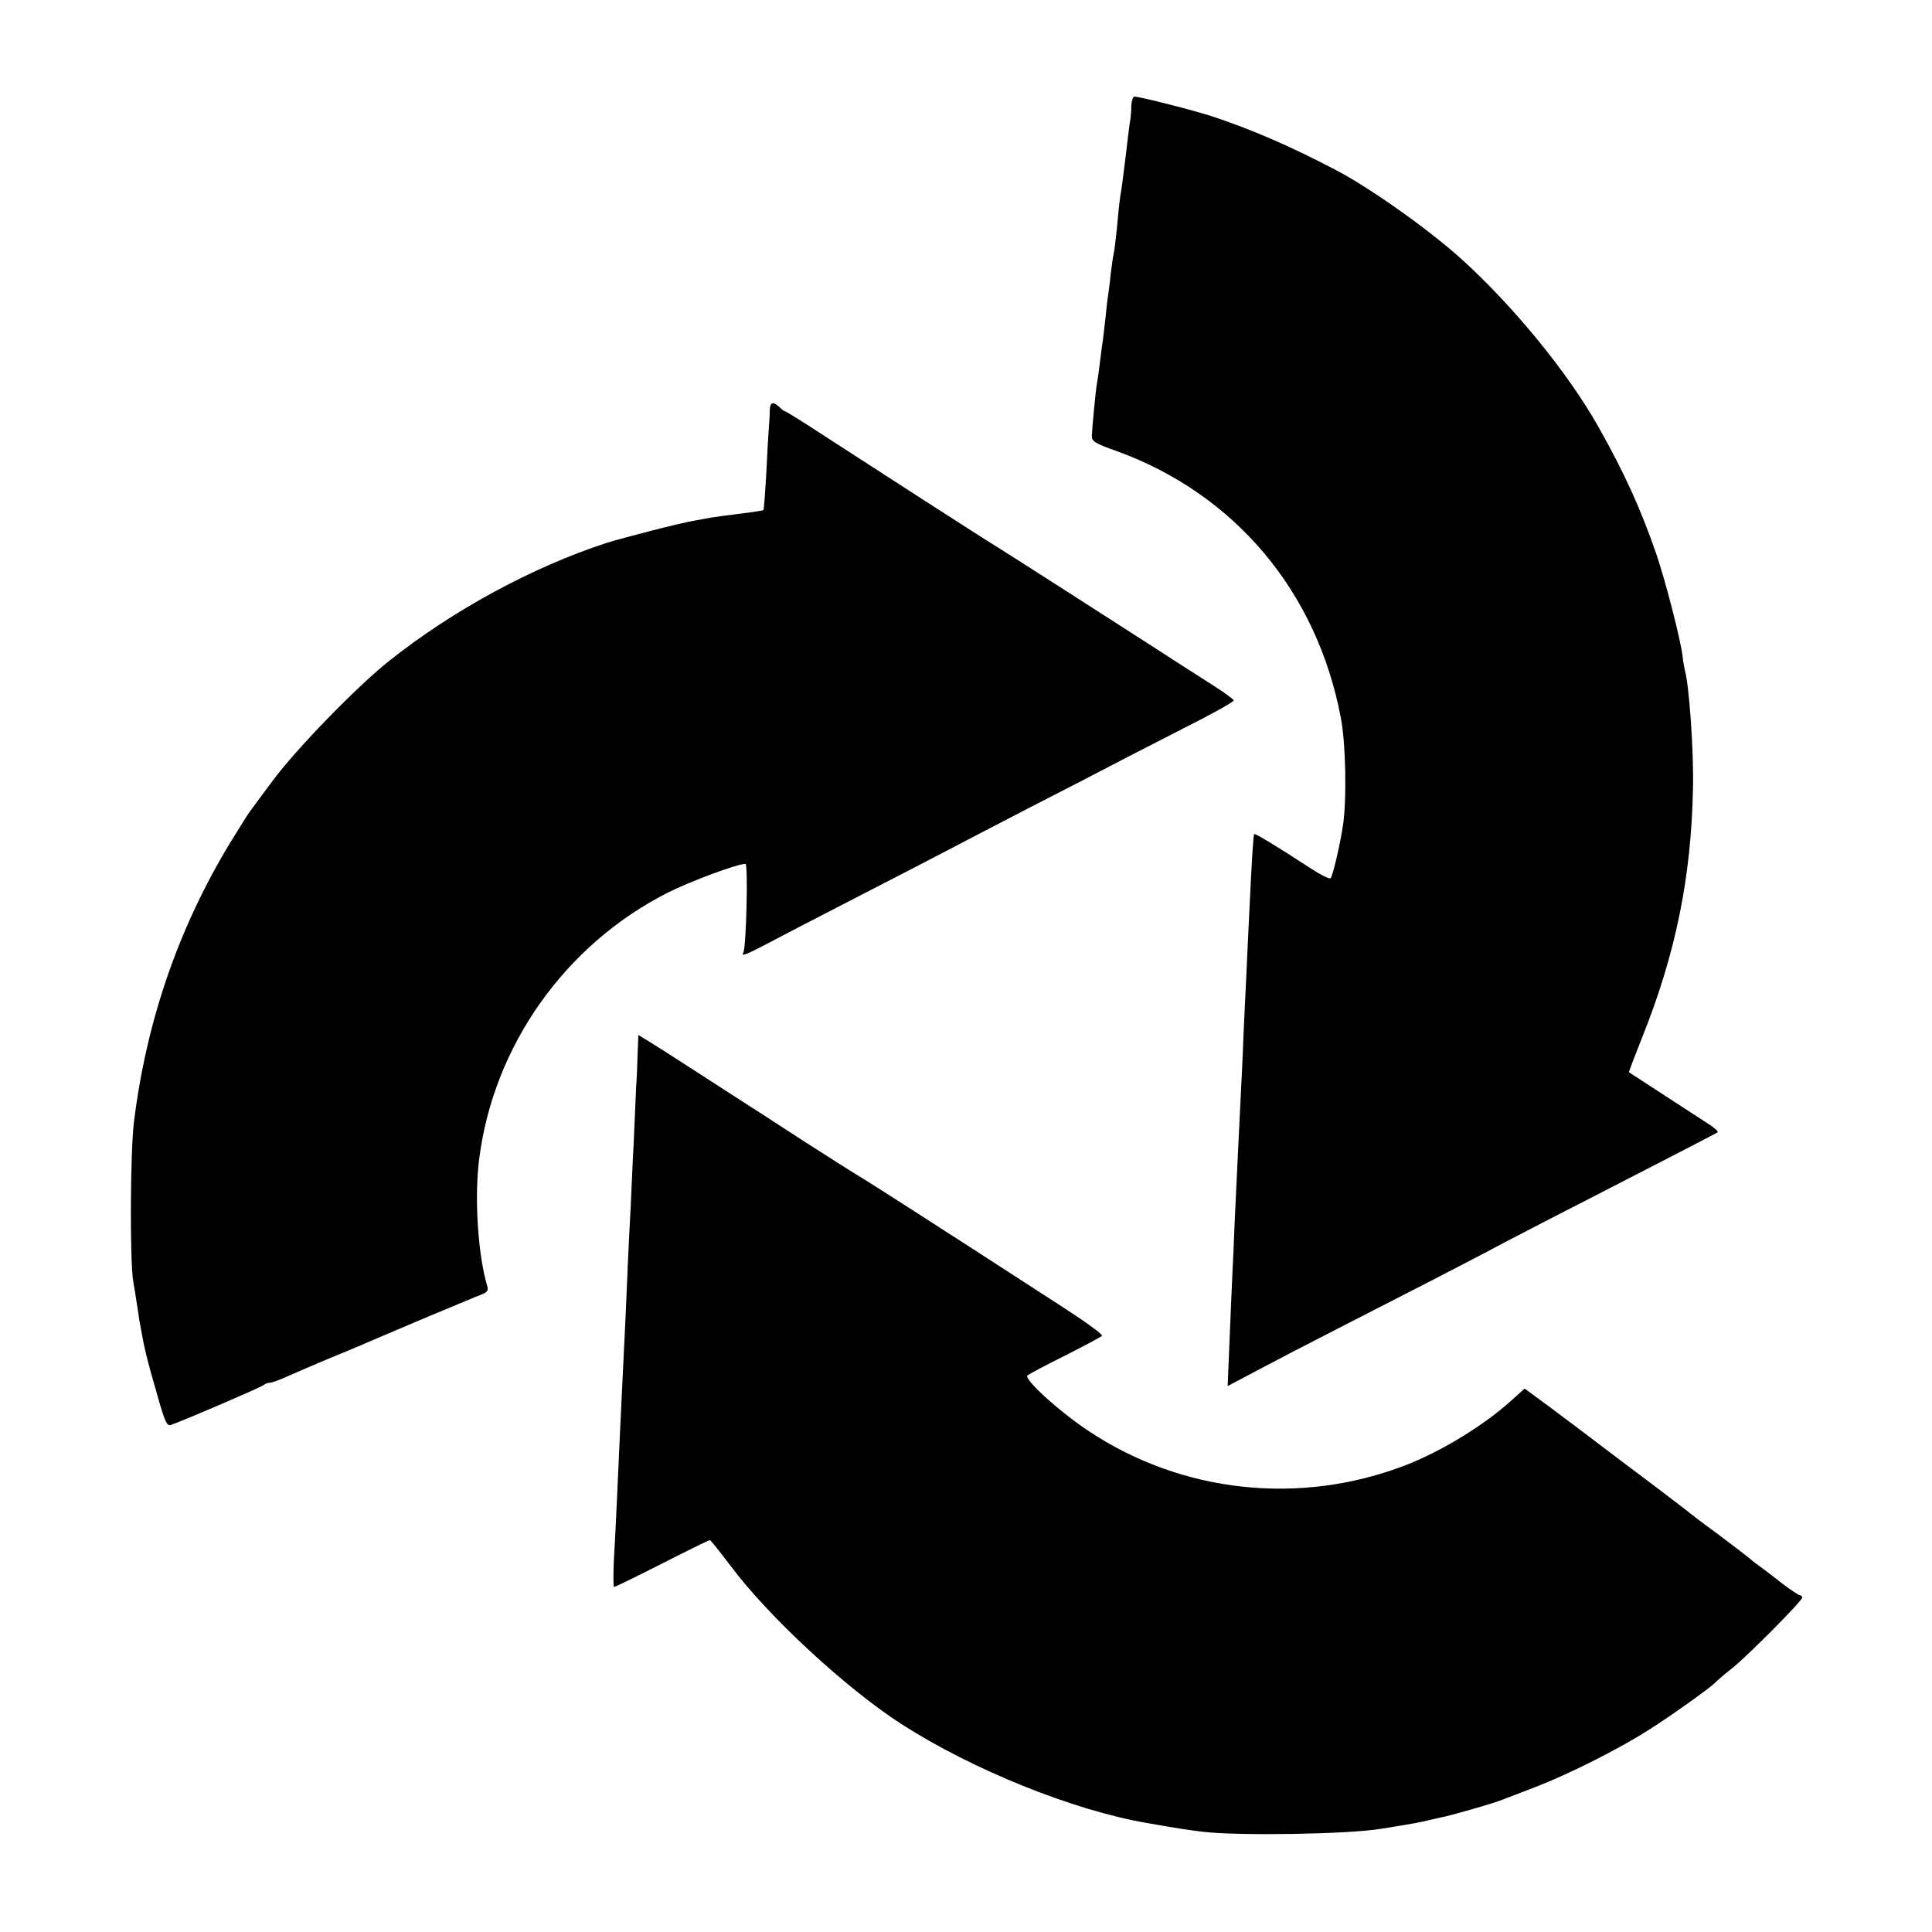 <?xml version="1.0" standalone="no"?>
<!DOCTYPE svg PUBLIC "-//W3C//DTD SVG 20010904//EN"
 "http://www.w3.org/TR/2001/REC-SVG-20010904/DTD/svg10.dtd">
<svg version="1.0" xmlns="http://www.w3.org/2000/svg"
 width="700pt" height="700pt" viewBox="0 0 700 700"
 preserveAspectRatio="xMidYMid meet">
<g transform="translate(0,700) scale(0.1,-0.1)"
fill="#000000" stroke="none">
<path d="M4099 6618 c0 -18 -2 -40 -3 -48 -3 -14 -8 -55 -21 -165 -3 -22 -8
-60 -11 -85 -8 -48 -8 -49 -18 -155 -4 -38 -9 -77 -11 -85 -2 -8 -7 -42 -11
-75 -3 -33 -8 -67 -9 -75 -2 -8 -6 -46 -10 -85 -4 -38 -9 -77 -10 -85 -2 -9
-6 -43 -10 -75 -4 -33 -9 -68 -11 -77 -4 -22 -17 -157 -18 -186 -1 -21 10 -28
89 -56 428 -155 726 -508 813 -966 18 -94 22 -292 8 -390 -10 -67 -37 -184
-45 -192 -4 -4 -36 12 -71 35 -127 83 -202 128 -206 125 -3 -4 -9 -99 -19
-313 -3 -66 -8 -163 -10 -215 -3 -52 -7 -147 -10 -210 -2 -63 -7 -162 -10
-220 -6 -117 -11 -227 -21 -435 -3 -77 -7 -169 -9 -205 -2 -36 -6 -141 -10
-234 l-7 -168 104 55 c56 30 183 96 281 146 97 50 257 132 355 182 97 50 209
108 247 129 39 20 178 93 310 160 234 120 462 238 478 247 4 3 -11 17 -35 32
-184 120 -283 184 -286 186 -1 1 21 59 49 129 120 300 177 579 183 901 3 136
-14 371 -29 425 -2 8 -7 33 -9 55 -8 62 -62 271 -94 365 -56 163 -115 294
-211 464 -111 197 -310 440 -501 612 -121 108 -329 255 -452 319 -170 89 -309
148 -448 194 -65 21 -260 71 -280 71 -5 0 -10 -15 -11 -32z"/>
<path d="M2789 5513 c0 -16 -2 -48 -4 -73 -2 -25 -6 -99 -9 -164 -4 -66 -8
-121 -10 -124 -3 -2 -40 -8 -83 -13 -43 -5 -90 -12 -105 -14 -16 -3 -43 -8
-60 -11 -55 -9 -259 -62 -323 -82 -266 -87 -554 -243 -783 -425 -119 -94 -339
-321 -425 -437 -43 -58 -81 -109 -85 -115 -4 -5 -35 -55 -69 -110 -187 -309
-303 -646 -348 -1013 -13 -112 -15 -501 -2 -577 3 -16 9 -52 13 -80 4 -27 9
-57 10 -65 18 -101 24 -126 66 -272 25 -88 33 -106 47 -101 51 18 328 137 335
144 6 5 16 9 24 9 7 0 37 11 65 24 29 13 93 40 142 61 50 20 106 44 125 52 62
27 73 31 242 103 92 38 179 75 193 80 19 7 25 15 21 28 -34 112 -48 322 -30
461 51 411 312 779 684 967 84 42 251 104 281 104 10 0 3 -305 -8 -322 -9 -16
12 -7 131 56 66 35 207 107 311 161 105 54 235 121 290 150 55 29 190 99 300
156 110 56 272 140 360 186 88 45 211 108 273 140 61 32 112 61 112 65 0 4
-34 29 -75 55 -42 27 -129 82 -193 124 -208 134 -550 353 -592 379 -45 27
-431 276 -633 407 -70 46 -130 83 -133 83 -3 0 -12 7 -20 15 -23 22 -34 18
-35 -12z"/>
<path d="M2310 3177 c-1 -39 -3 -90 -5 -112 -1 -22 -5 -114 -9 -205 -5 -91 -9
-196 -11 -235 -2 -38 -7 -128 -10 -200 -5 -129 -10 -232 -20 -435 -5 -102 -8
-164 -20 -430 -3 -69 -8 -167 -11 -217 -2 -51 -2 -93 1 -93 3 0 82 38 174 85
92 47 170 85 173 85 3 0 36 -42 74 -92 137 -184 418 -444 619 -574 258 -166
623 -313 890 -359 114 -20 147 -25 205 -32 127 -15 526 -9 644 11 125 20 140
23 181 33 17 4 32 7 35 8 27 4 198 53 225 65 11 4 65 25 120 46 117 45 297
135 410 207 82 52 222 152 240 171 6 6 32 29 60 51 59 47 255 245 255 257 0 4
-4 8 -8 8 -5 0 -33 19 -64 42 -30 24 -67 52 -82 63 -16 11 -33 25 -40 31 -6 5
-56 44 -111 85 -55 40 -102 76 -105 79 -3 3 -57 44 -120 92 -63 47 -182 137
-265 200 -82 62 -164 123 -181 135 l-30 22 -50 -45 c-100 -90 -251 -182 -382
-233 -382 -147 -810 -101 -1149 125 -107 71 -236 189 -220 201 7 5 68 38 137
72 69 35 129 67 133 71 5 4 -63 53 -150 109 -500 324 -702 453 -733 471 -19
11 -111 70 -205 130 -93 61 -199 129 -235 152 -36 23 -114 74 -175 113 -60 39
-126 81 -146 93 l-36 22 -3 -73z"/>
</g>
</svg>
